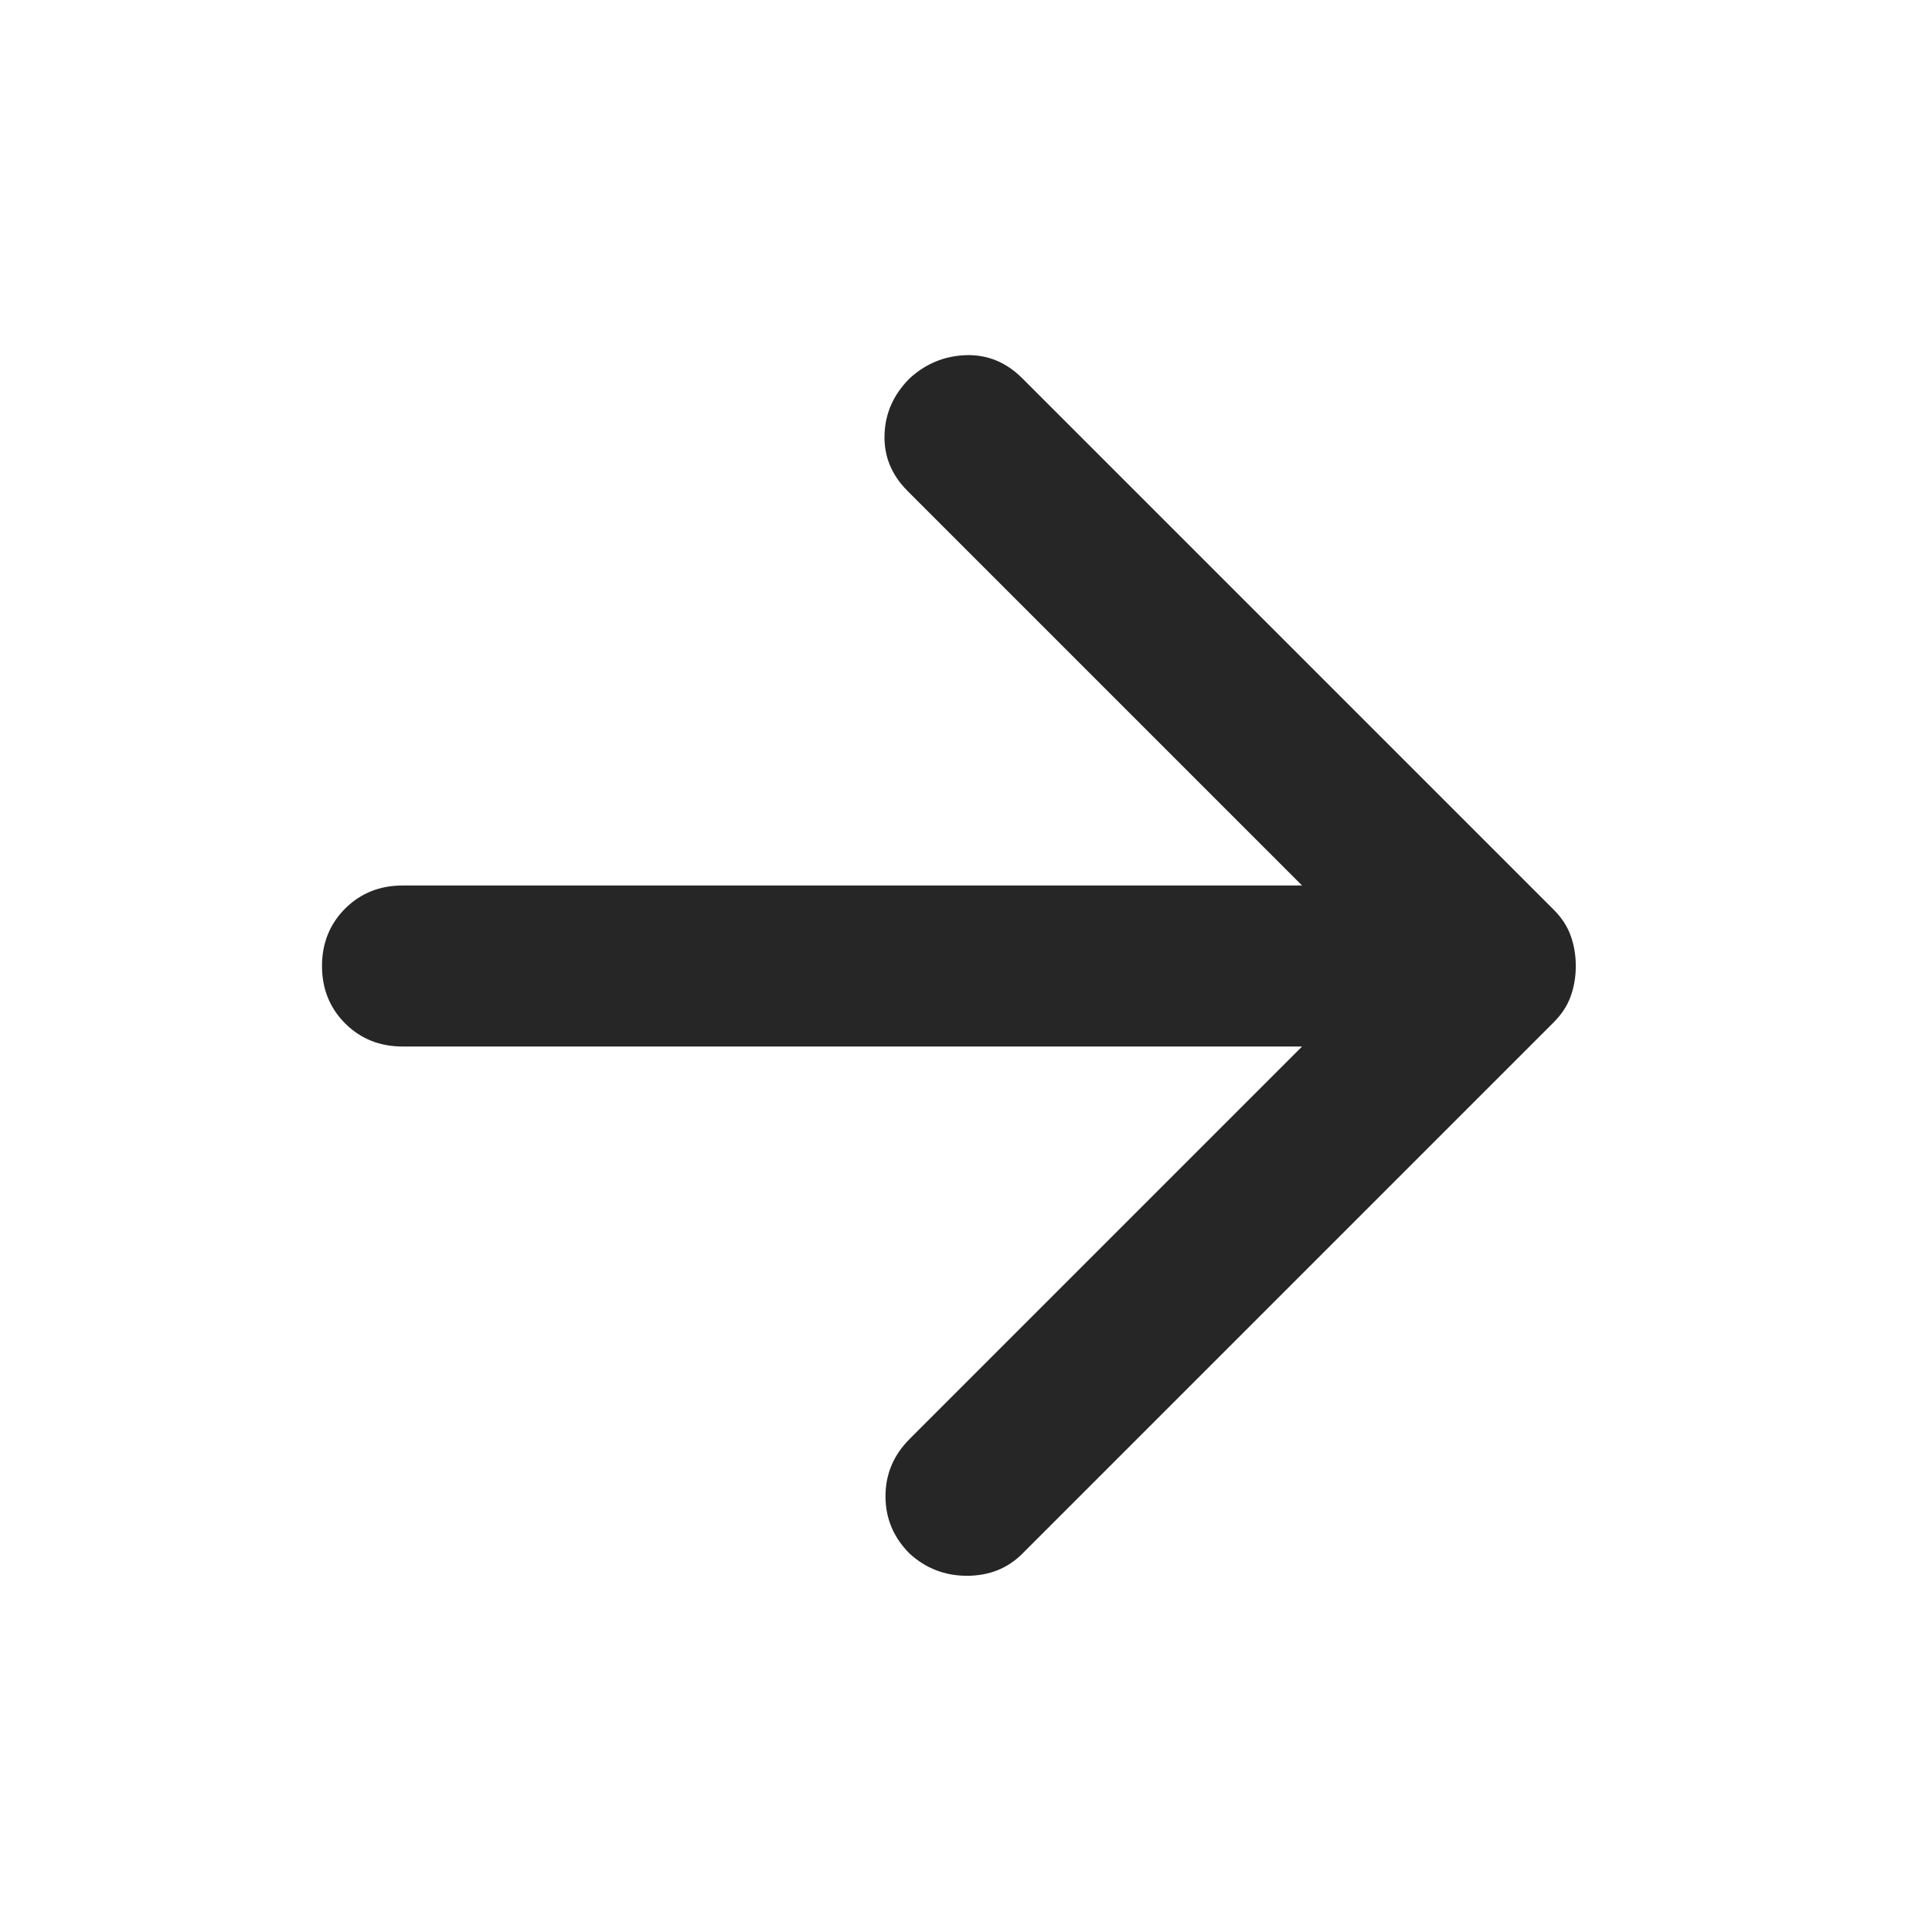 <svg width="24" height="24" viewBox="0 0 24 24" fill="none" xmlns="http://www.w3.org/2000/svg">
<mask id="mask0_186_14638" style="mask-type:alpha" maskUnits="userSpaceOnUse" x="0" y="0" width="24" height="24">
<rect width="24" height="24" fill="#D9D9D9"/>
</mask>
<g mask="url(#mask0_186_14638)">
<path d="M16.175 13H5C4.717 13 4.479 12.904 4.287 12.713C4.096 12.521 4 12.283 4 12C4 11.717 4.096 11.479 4.287 11.287C4.479 11.096 4.717 11 5 11H16.175L11.275 6.1C11.075 5.9 10.979 5.667 10.988 5.4C10.996 5.133 11.1 4.9 11.3 4.7C11.5 4.517 11.733 4.421 12 4.412C12.267 4.404 12.5 4.5 12.7 4.7L19.3 11.3C19.4 11.4 19.471 11.508 19.512 11.625C19.554 11.742 19.575 11.867 19.575 12C19.575 12.133 19.554 12.258 19.512 12.375C19.471 12.492 19.4 12.6 19.3 12.7L12.7 19.3C12.517 19.483 12.287 19.575 12.012 19.575C11.738 19.575 11.5 19.483 11.3 19.3C11.1 19.1 11 18.863 11 18.587C11 18.312 11.1 18.075 11.3 17.875L16.175 13Z" fill="black" fill-opacity="0.85"/>
</g>
</svg>
